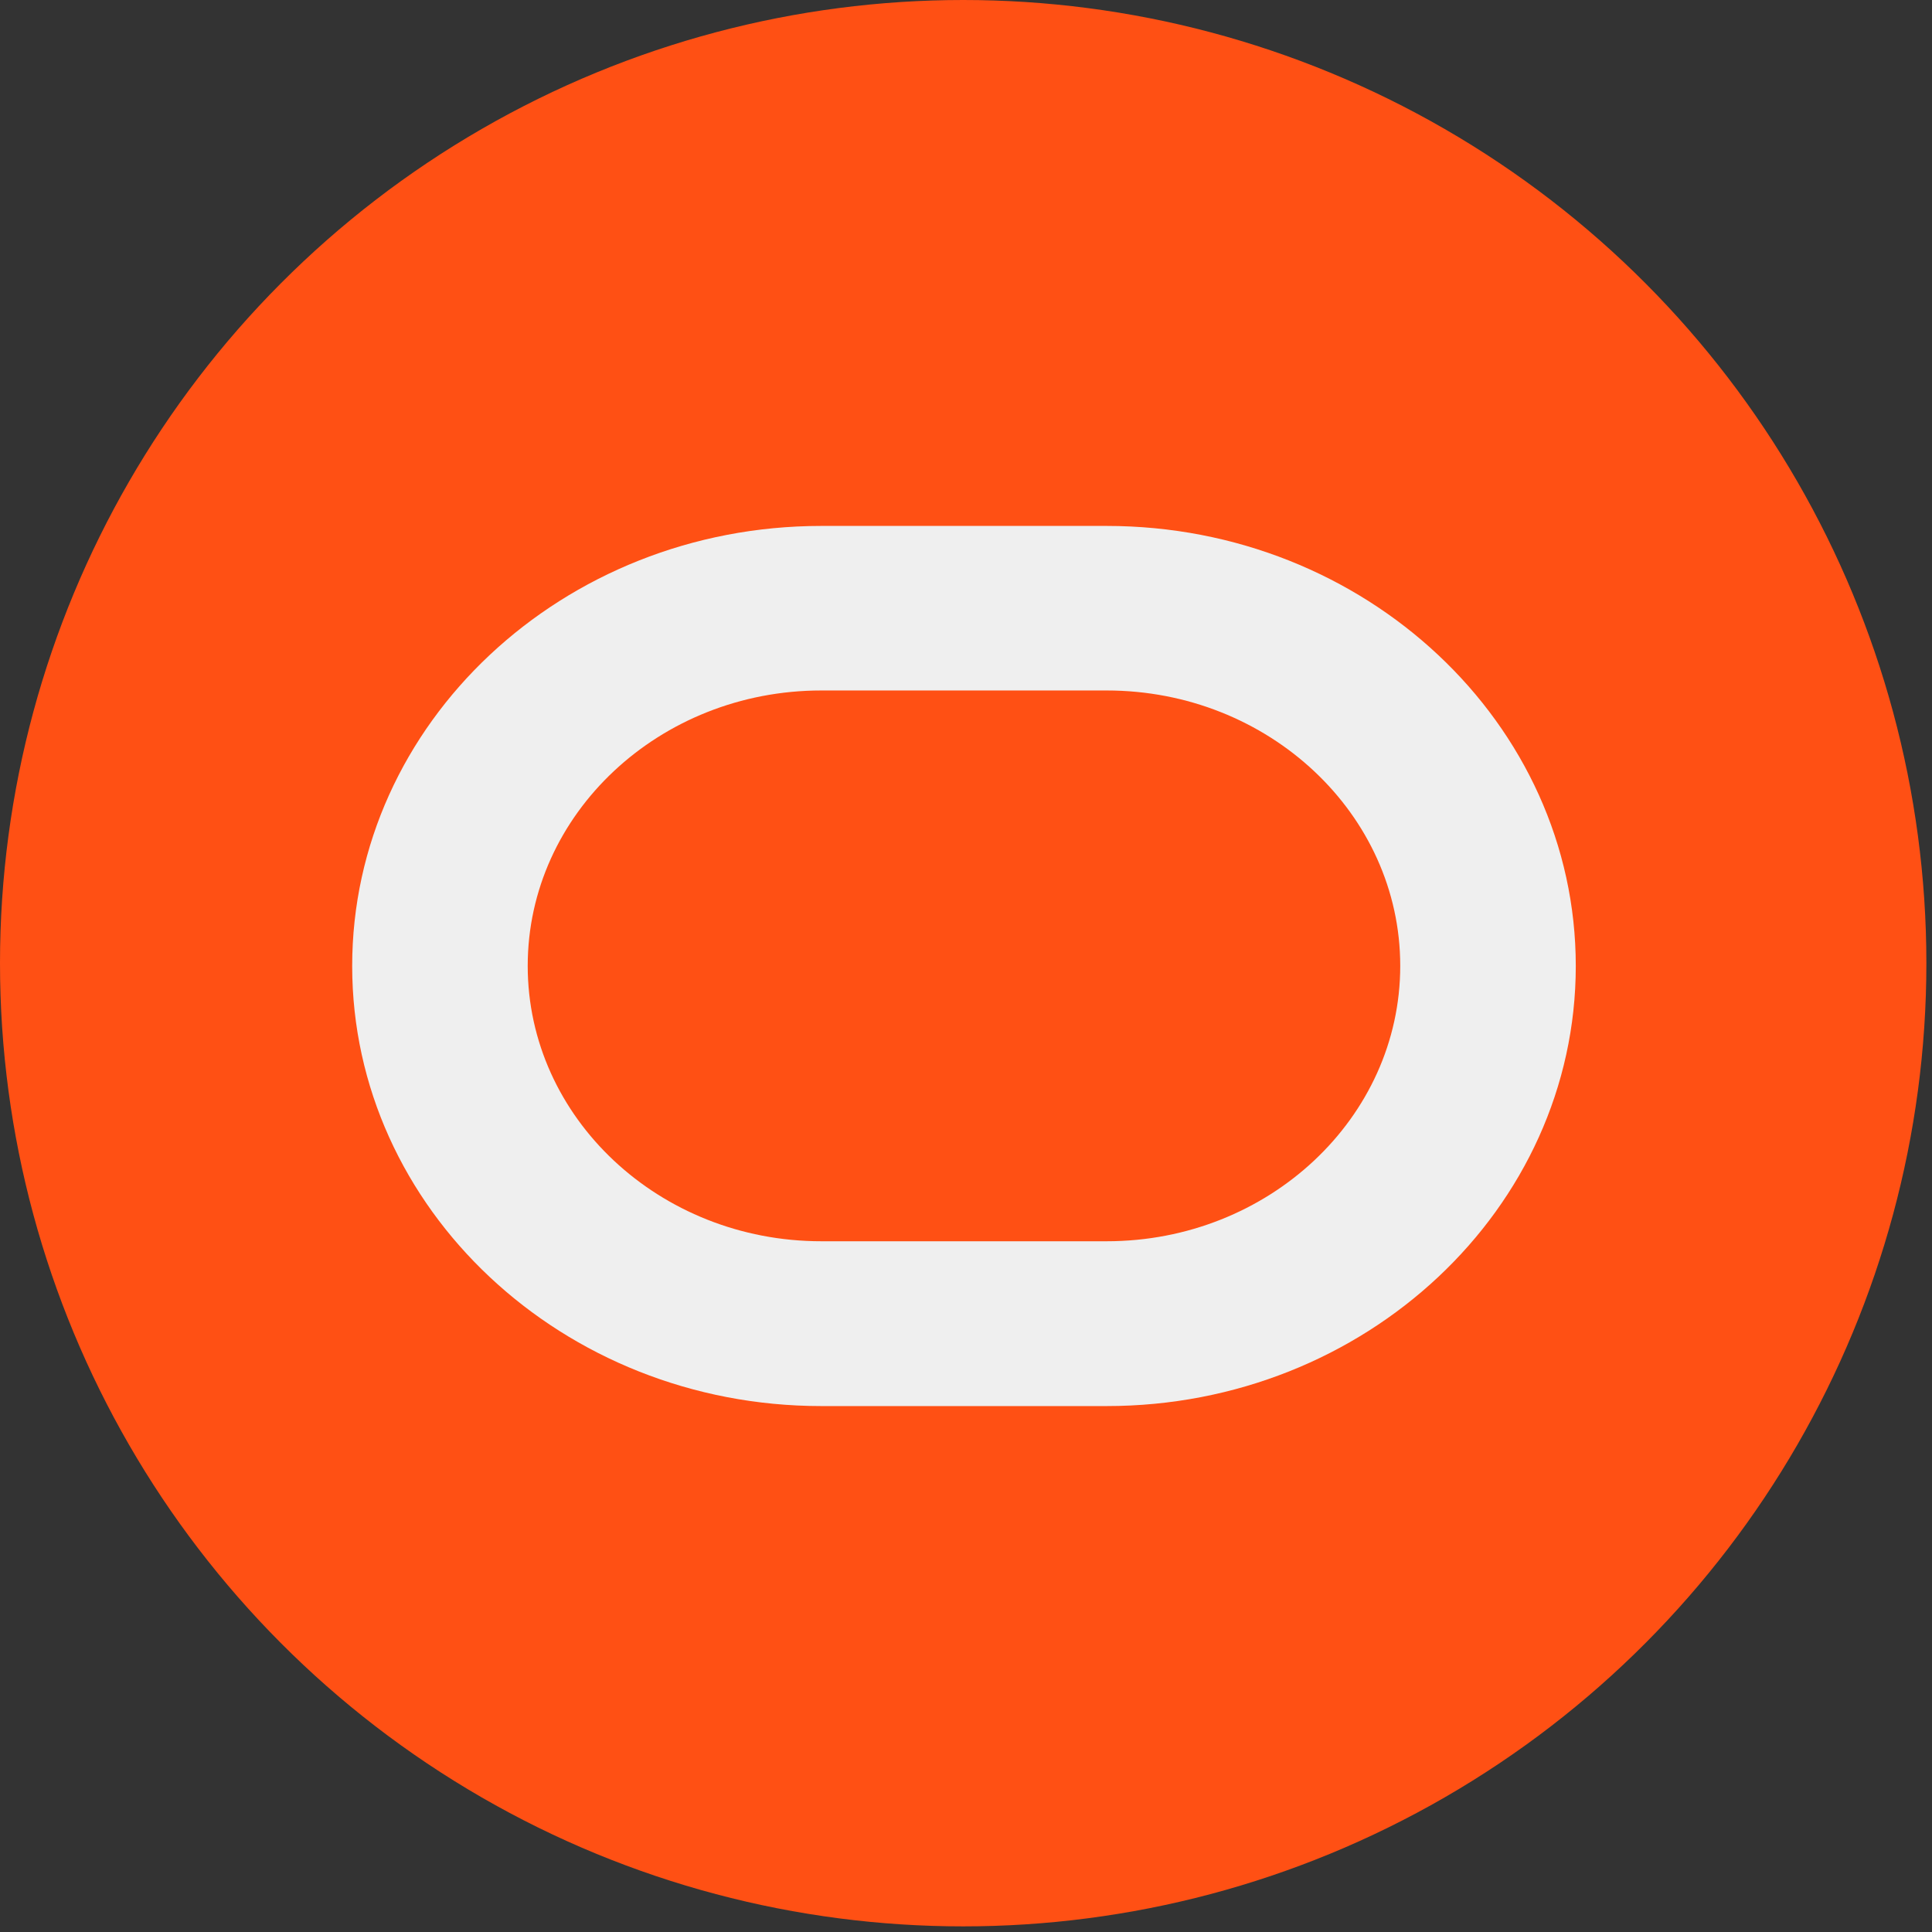 <?xml version="1.0" encoding="UTF-8"?> <svg xmlns="http://www.w3.org/2000/svg" width="180" height="180" viewBox="0 0 180 180" fill="none"><rect x="0" y="0" width="180" height="180" fill="#333333" stroke="none"/><circle cx="89.738" cy="89.738" r="89.738" fill="#FF5014"></circle><path d="M103.107 49H76.516C52.416 49 32.812 67.392 32.812 90C32.812 112.608 52.416 131 76.516 131H103.107C127.193 131 146.812 112.608 146.812 90C146.812 67.392 127.193 49 103.107 49ZM103.107 115.645H76.516C61.433 115.645 49.166 104.138 49.166 89.988C49.166 75.838 61.433 64.33 76.516 64.33H103.107C118.19 64.33 130.457 75.838 130.457 89.988C130.457 104.138 118.19 115.645 103.107 115.645Z" fill="#EFEFEF"></path></svg> 